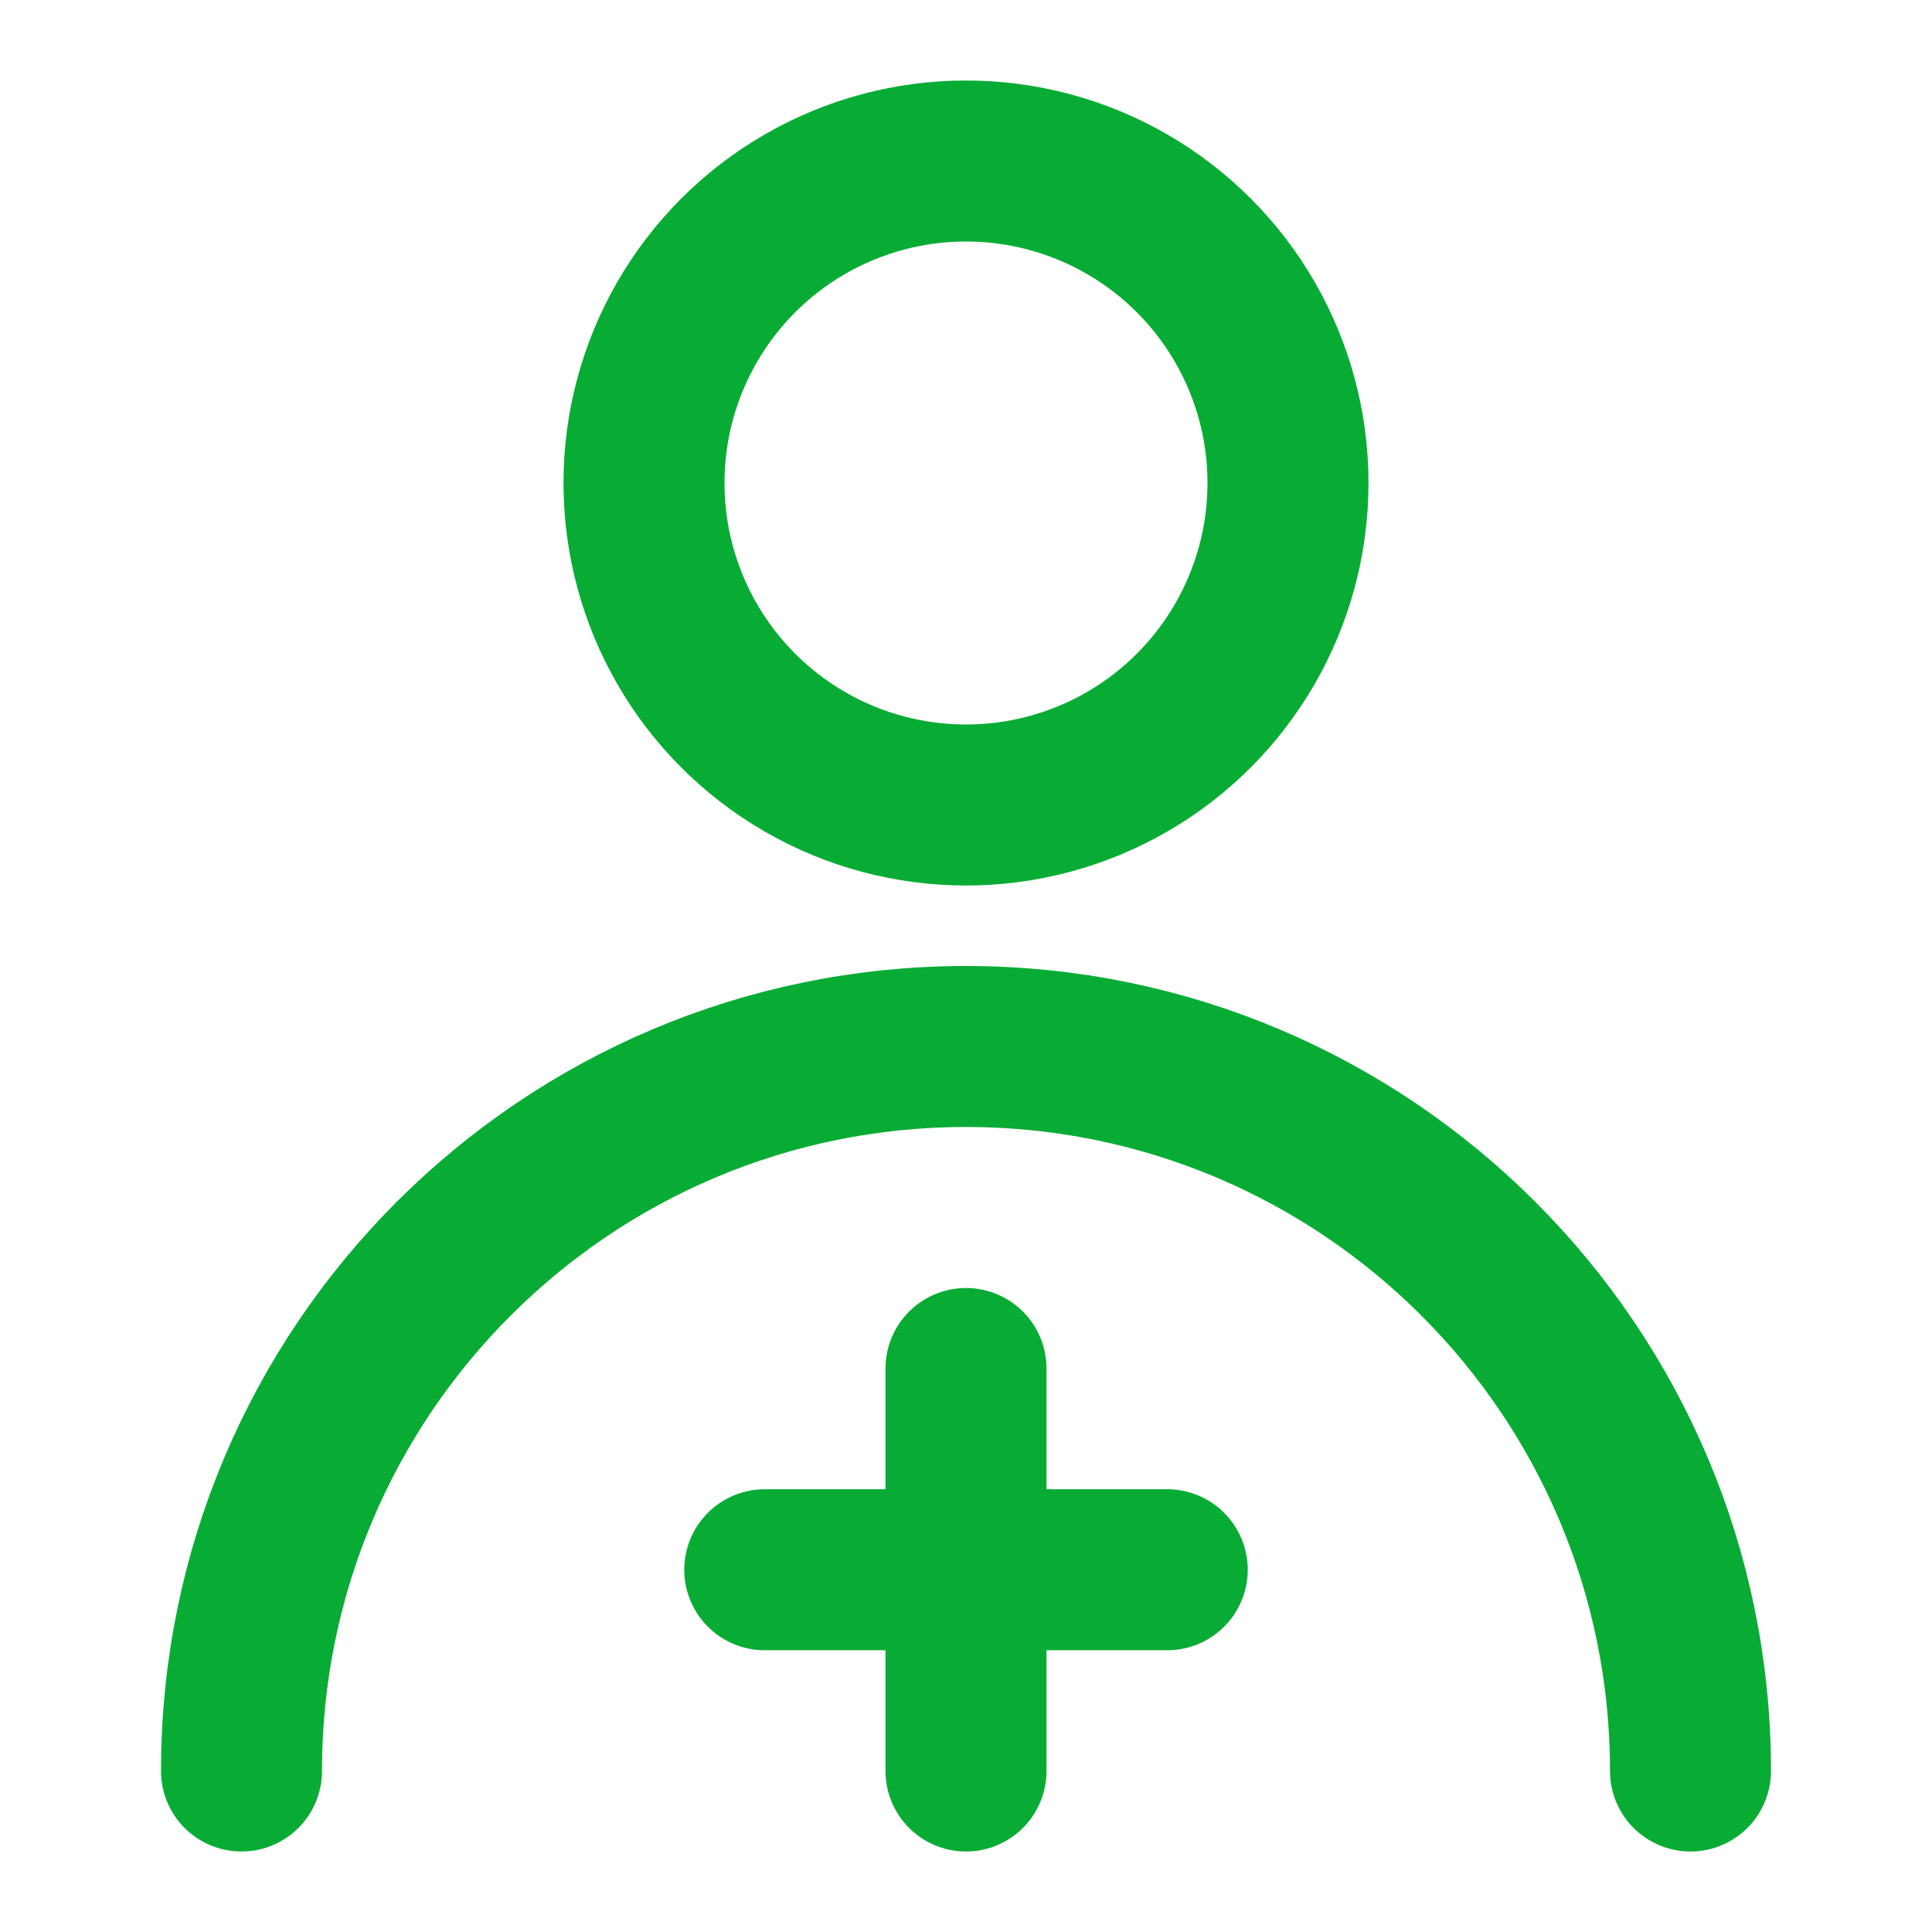 <svg width="24" height="24" viewBox="0 0 24 24" fill="none" xmlns="http://www.w3.org/2000/svg">
<circle cx="12" cy="6" r="4" stroke="#08AC34" stroke-width="2" stroke-linecap="round" stroke-linejoin="round"/>
<path d="M21 22C21 17.029 16.971 13 12 13C7.029 13 3 17.029 3 22" stroke="#08AC34" stroke-width="2" stroke-linecap="round" stroke-linejoin="round"/>
<path d="M9.5 19.5H14.5" stroke="#08AC34" stroke-width="2" stroke-linecap="round" stroke-linejoin="round"/>
<path d="M12 17V22" stroke="#08AC34" stroke-width="2" stroke-linecap="round" stroke-linejoin="round"/>
</svg>

